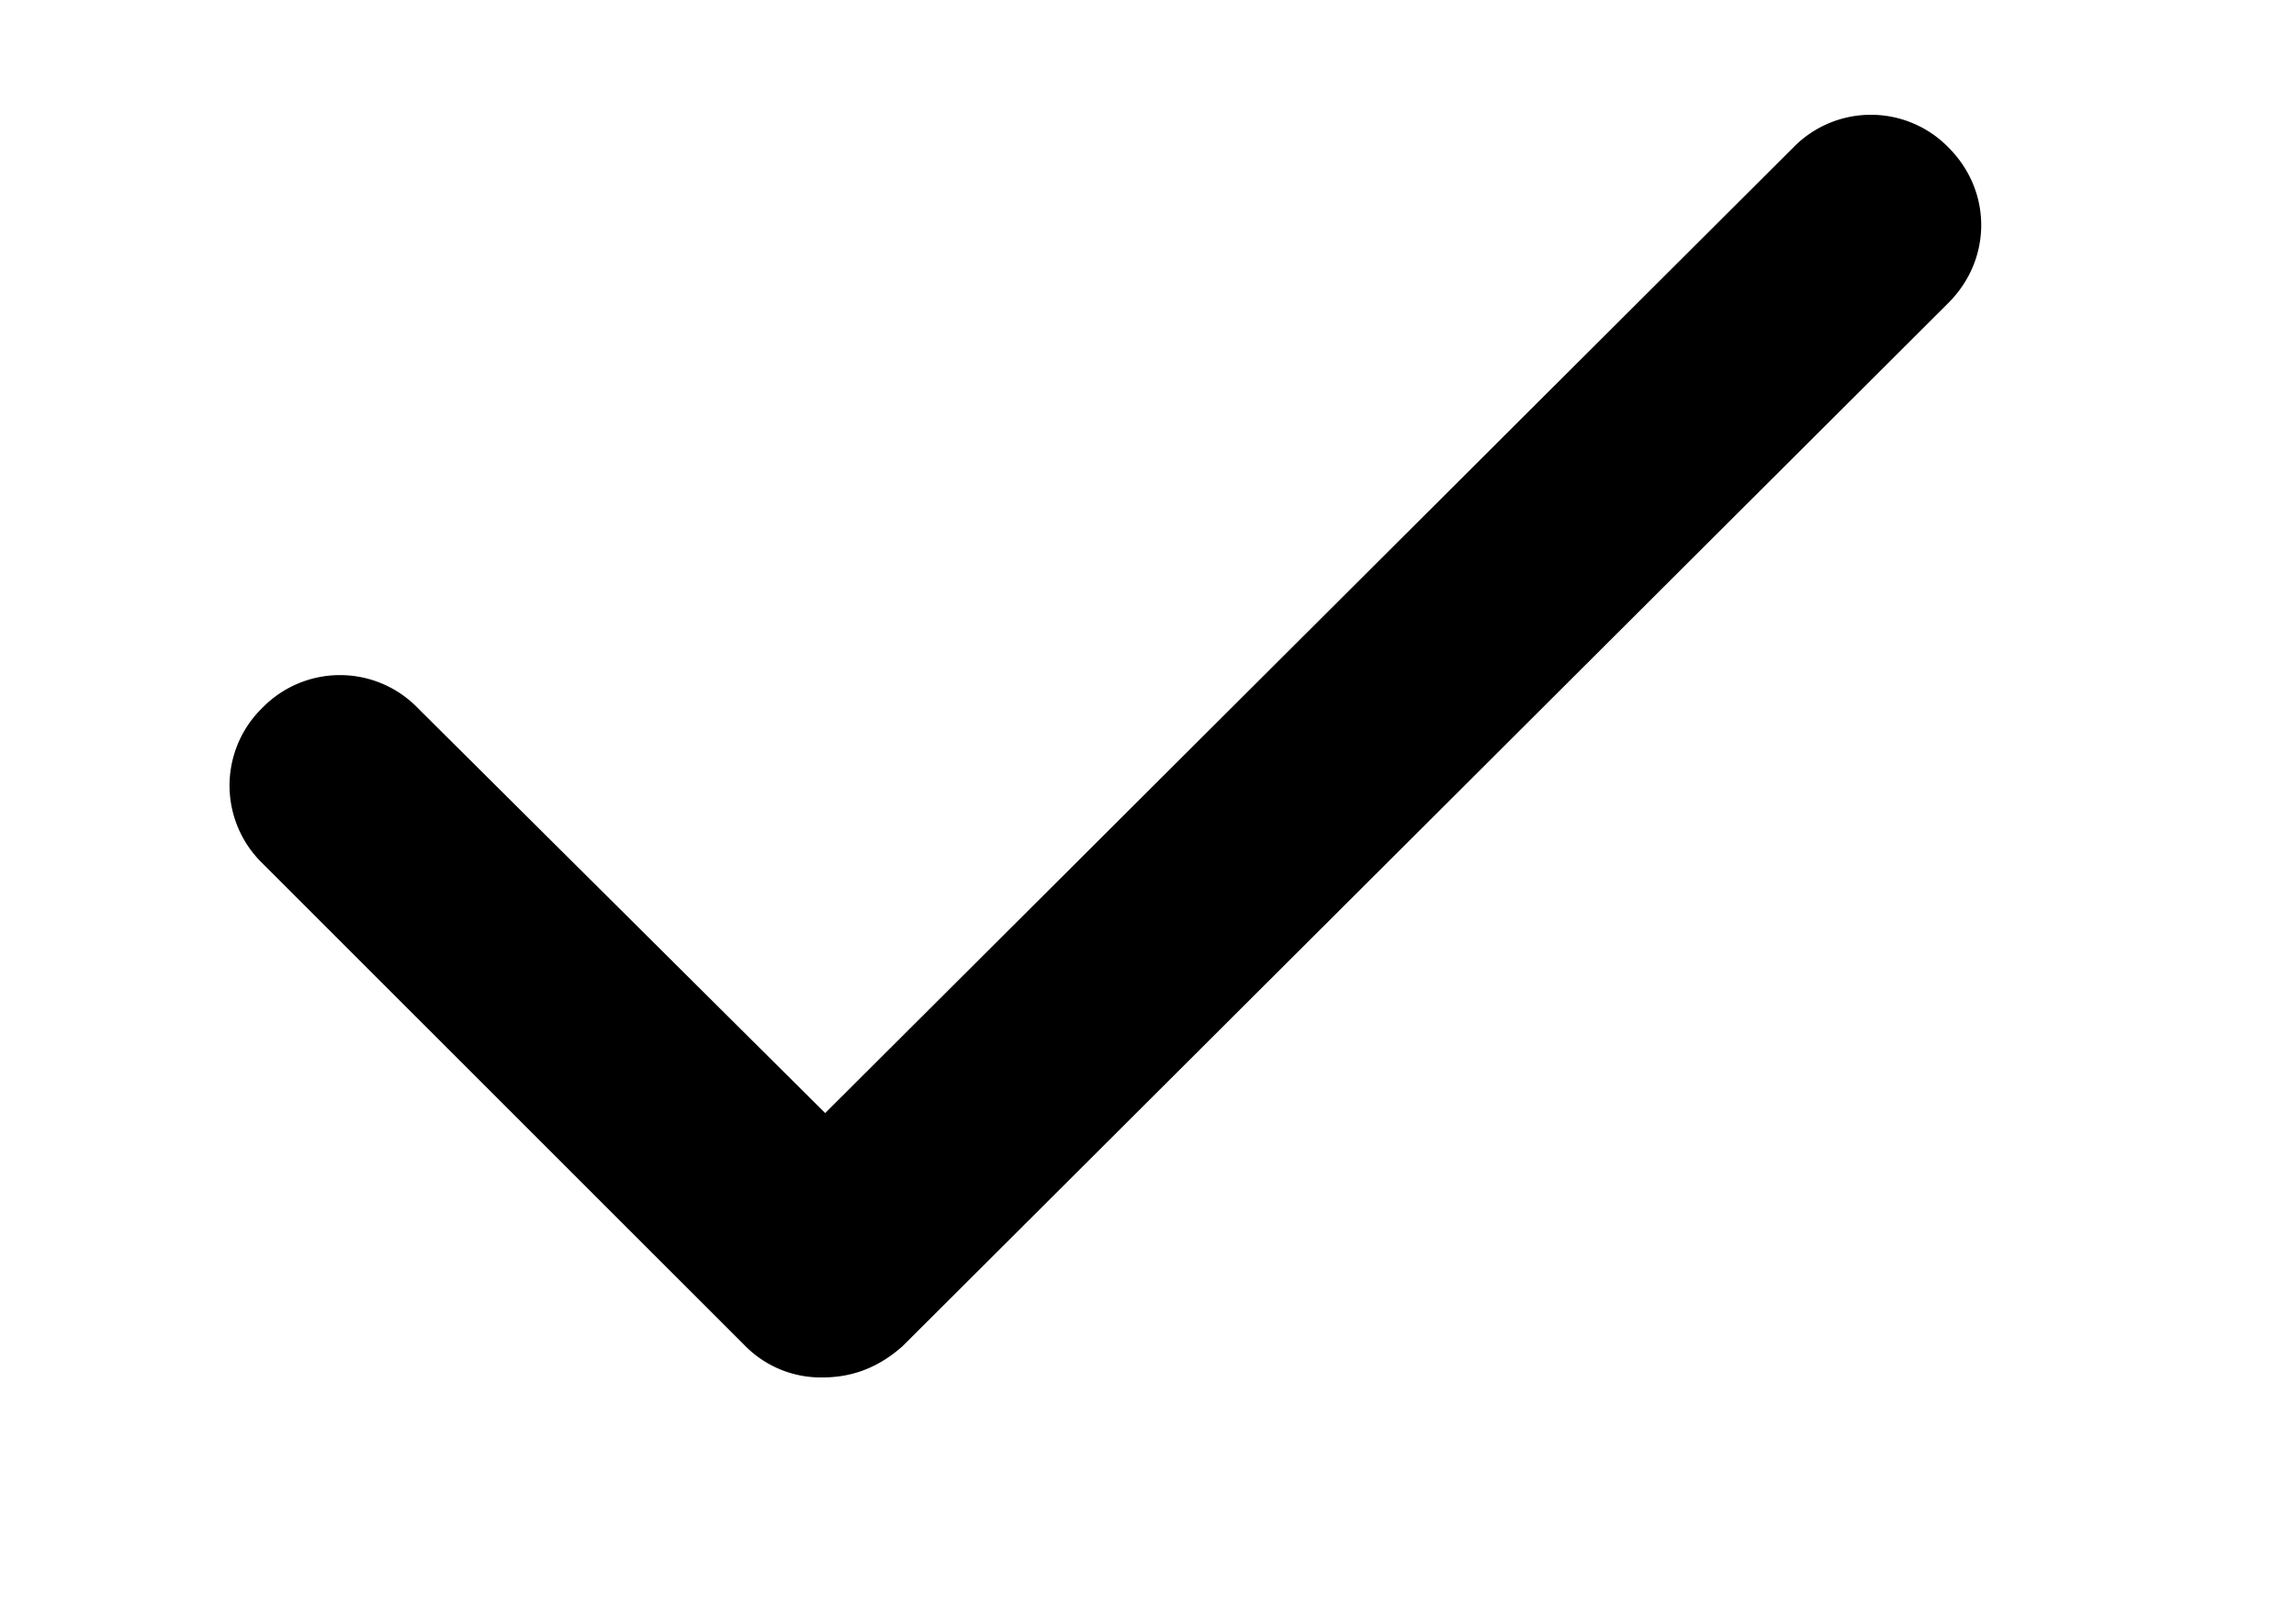 <svg xmlns="http://www.w3.org/2000/svg" width="20" height="14" viewBox="0 0 20 14"><path d="M7.167 12a.925.925 0 0 1-.676-.275L2.285 7.52a.944.944 0 0 1 0-1.353.944.944 0 0 1 1.353 0l3.55 3.53 8.433-8.412a.944.944 0 0 1 1.352 0c.38.38.38.972 0 1.353l-9.108 9.087c-.212.19-.444.275-.698.275z"/></svg>